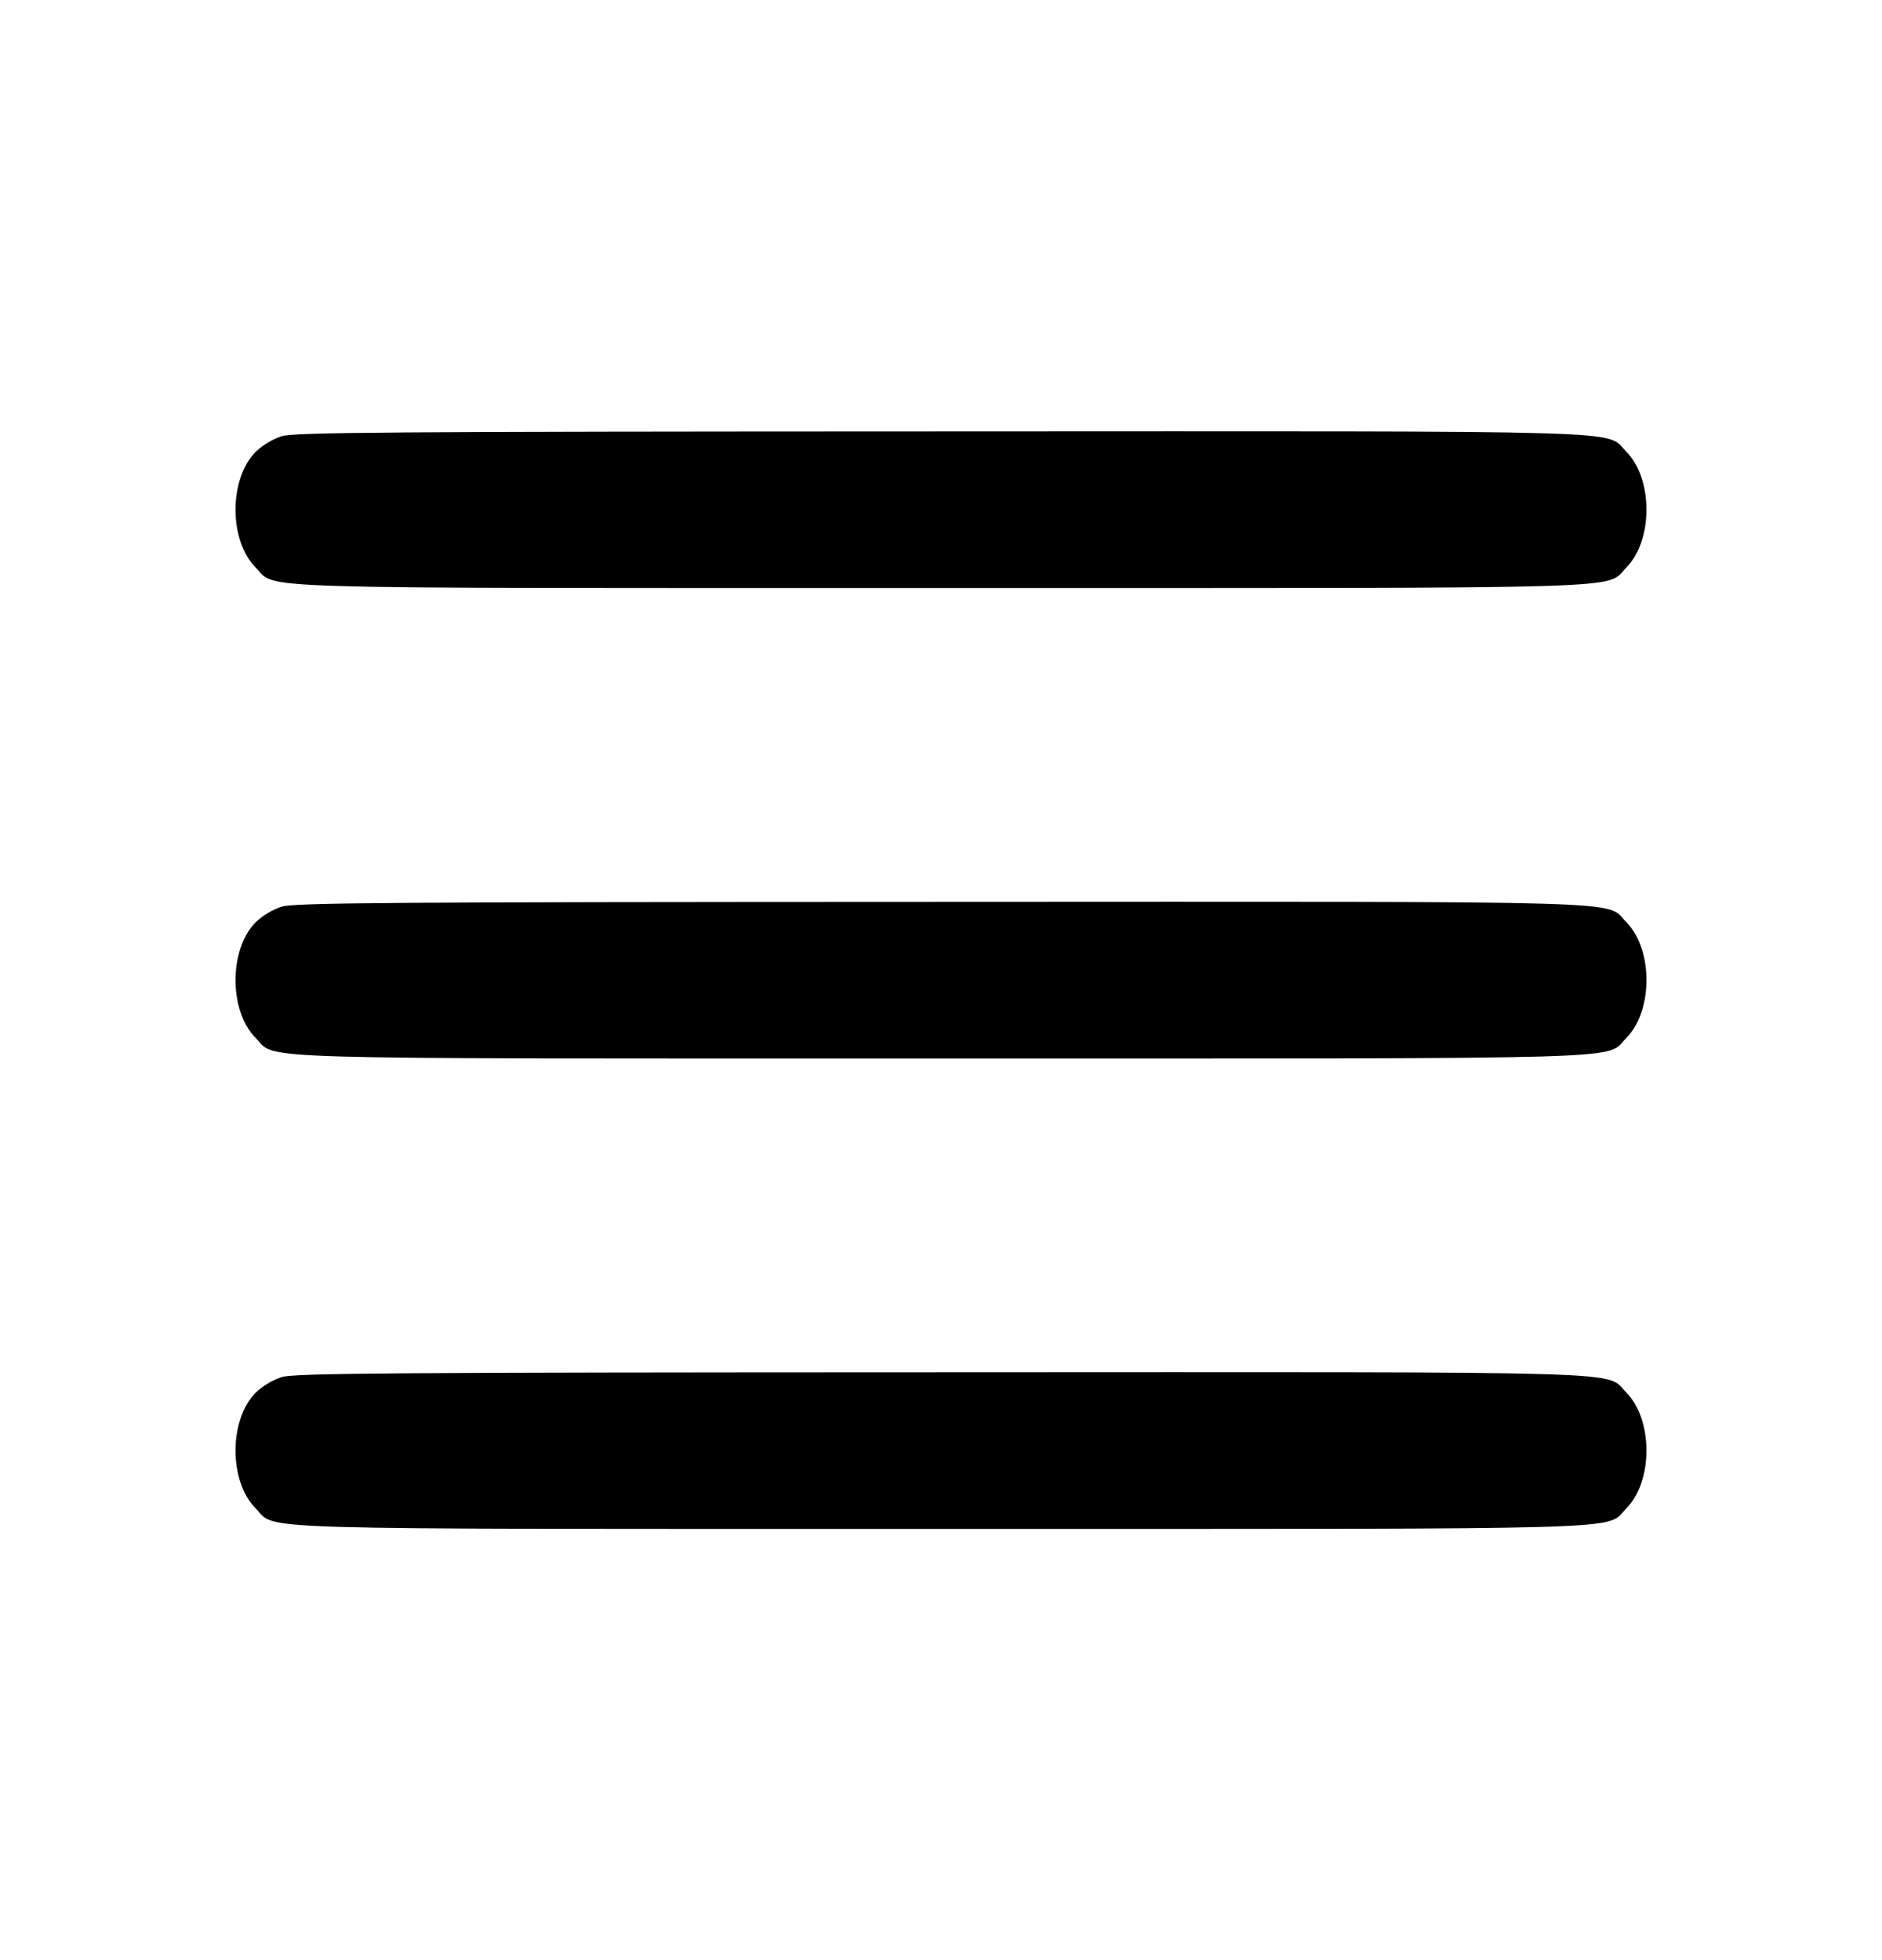 <?xml version="1.0" encoding="utf-8"?>
<svg xmlns="http://www.w3.org/2000/svg" fill="none" height="100%" overflow="visible" preserveAspectRatio="none" style="display: block;" viewBox="0 0 24 25" width="100%">
<g id="Button menu">
<g id="SVG">
<path clip-rule="evenodd" d="M3.59 5.564C3.468 5.606 3.356 5.673 3.262 5.761C2.918 6.105 2.917 6.895 3.261 7.239C3.541 7.519 2.92 7.5 12 7.5C21.08 7.5 20.459 7.519 20.739 7.239C21.082 6.895 21.082 6.105 20.739 5.761C20.459 5.481 21.083 5.5 11.983 5.503C4.912 5.505 3.754 5.514 3.59 5.564ZM3.59 11.564C3.468 11.606 3.356 11.673 3.262 11.761C2.918 12.105 2.917 12.895 3.261 13.239C3.541 13.519 2.92 13.5 12 13.5C21.08 13.5 20.459 13.519 20.739 13.239C21.082 12.895 21.082 12.105 20.739 11.761C20.459 11.481 21.083 11.5 11.983 11.503C4.912 11.505 3.754 11.514 3.59 11.564ZM3.59 17.564C3.468 17.606 3.356 17.673 3.262 17.761C2.918 18.105 2.917 18.895 3.261 19.239C3.541 19.519 2.92 19.5 12 19.5C21.08 19.5 20.459 19.519 20.739 19.239C21.082 18.895 21.082 18.105 20.739 17.761C20.459 17.481 21.083 17.5 11.983 17.503C4.912 17.505 3.754 17.514 3.59 17.564Z" fill="black" fill-rule="evenodd" id="Vector"/>
</g>
<g id="Rectangle">
</g>
</g>
</svg>